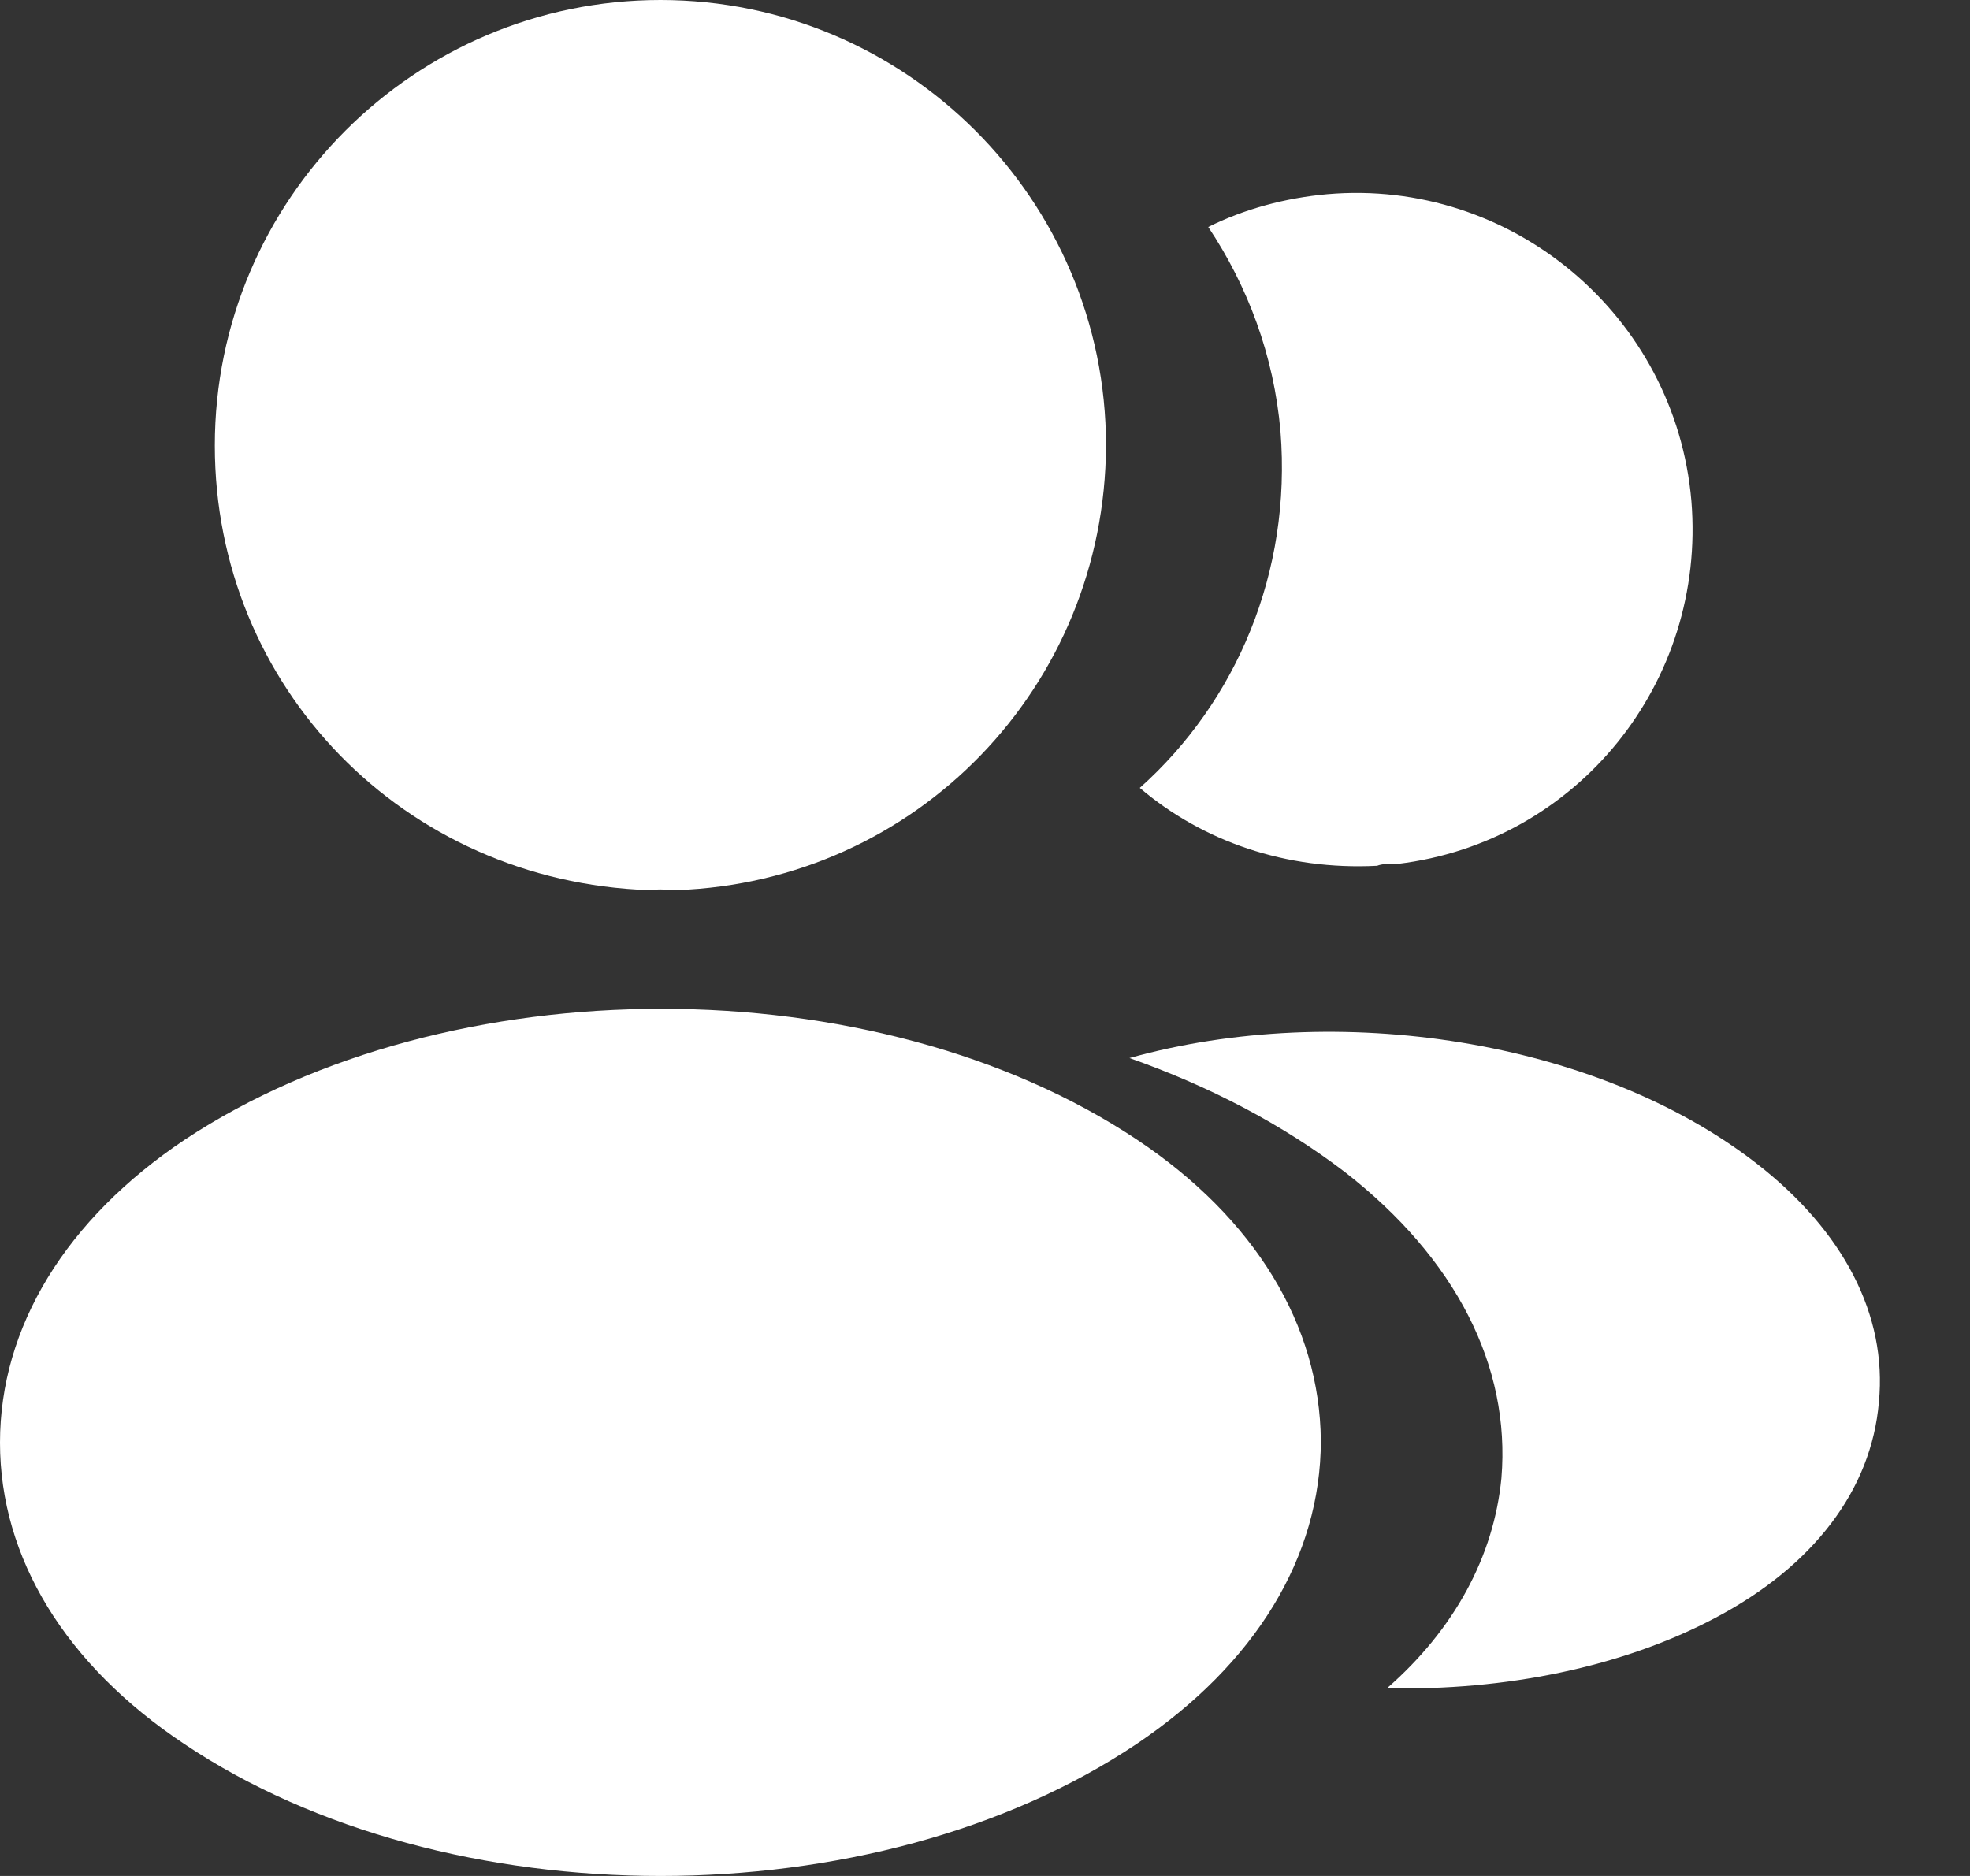 <svg width="21" height="20" viewBox="0 0 21 20" fill="none" xmlns="http://www.w3.org/2000/svg">
<rect x="0" y="0" width="21" height="20" fill="#333333" stroke="none"/>
<path d="M7.04 0C4.42 0 2.29 2.13 2.29 4.75C2.29 7.32 4.3 9.4 6.92 9.49C7 9.48 7.08 9.48 7.14 9.49C7.16 9.49 7.17 9.49 7.19 9.49C7.2 9.49 7.2 9.49 7.21 9.49C9.77 9.4 11.78 7.32 11.79 4.75C11.79 2.13 9.66 0 7.04 0Z" fill="white"/>
<path d="M12.12 12.15C9.33 10.29 4.78 10.29 1.97 12.15C0.7 13 0 14.15 0 15.38C0 16.61 0.7 17.75 1.96 18.59C3.36 19.53 5.2 20 7.04 20C8.88 20 10.72 19.53 12.12 18.59C13.38 17.74 14.08 16.6 14.08 15.36C14.07 14.13 13.38 12.99 12.12 12.15Z" fill="white"/>
<path d="M18.03 5.34C18.19 7.28 16.81 8.98 14.9 9.21C14.89 9.21 14.89 9.21 14.88 9.21H14.85C14.79 9.21 14.73 9.21 14.68 9.23C13.71 9.28 12.82 8.97 12.15 8.4C13.18 7.48 13.77 6.1 13.65 4.6C13.58 3.79 13.3 3.05 12.88 2.42C13.26 2.23 13.7 2.11 14.15 2.07C16.11 1.9 17.86 3.36 18.03 5.34Z" fill="white"/>
<path d="M20.029 14.948C19.949 15.884 19.33 16.695 18.291 17.245C17.293 17.776 16.035 18.027 14.786 17.998C15.505 17.37 15.925 16.589 16.005 15.759C16.105 14.562 15.515 13.413 14.337 12.496C13.668 11.985 12.889 11.579 12.04 11.28C14.247 10.663 17.023 11.078 18.731 12.409C19.65 13.124 20.119 14.021 20.029 14.948Z" fill="white"/>
</svg>
